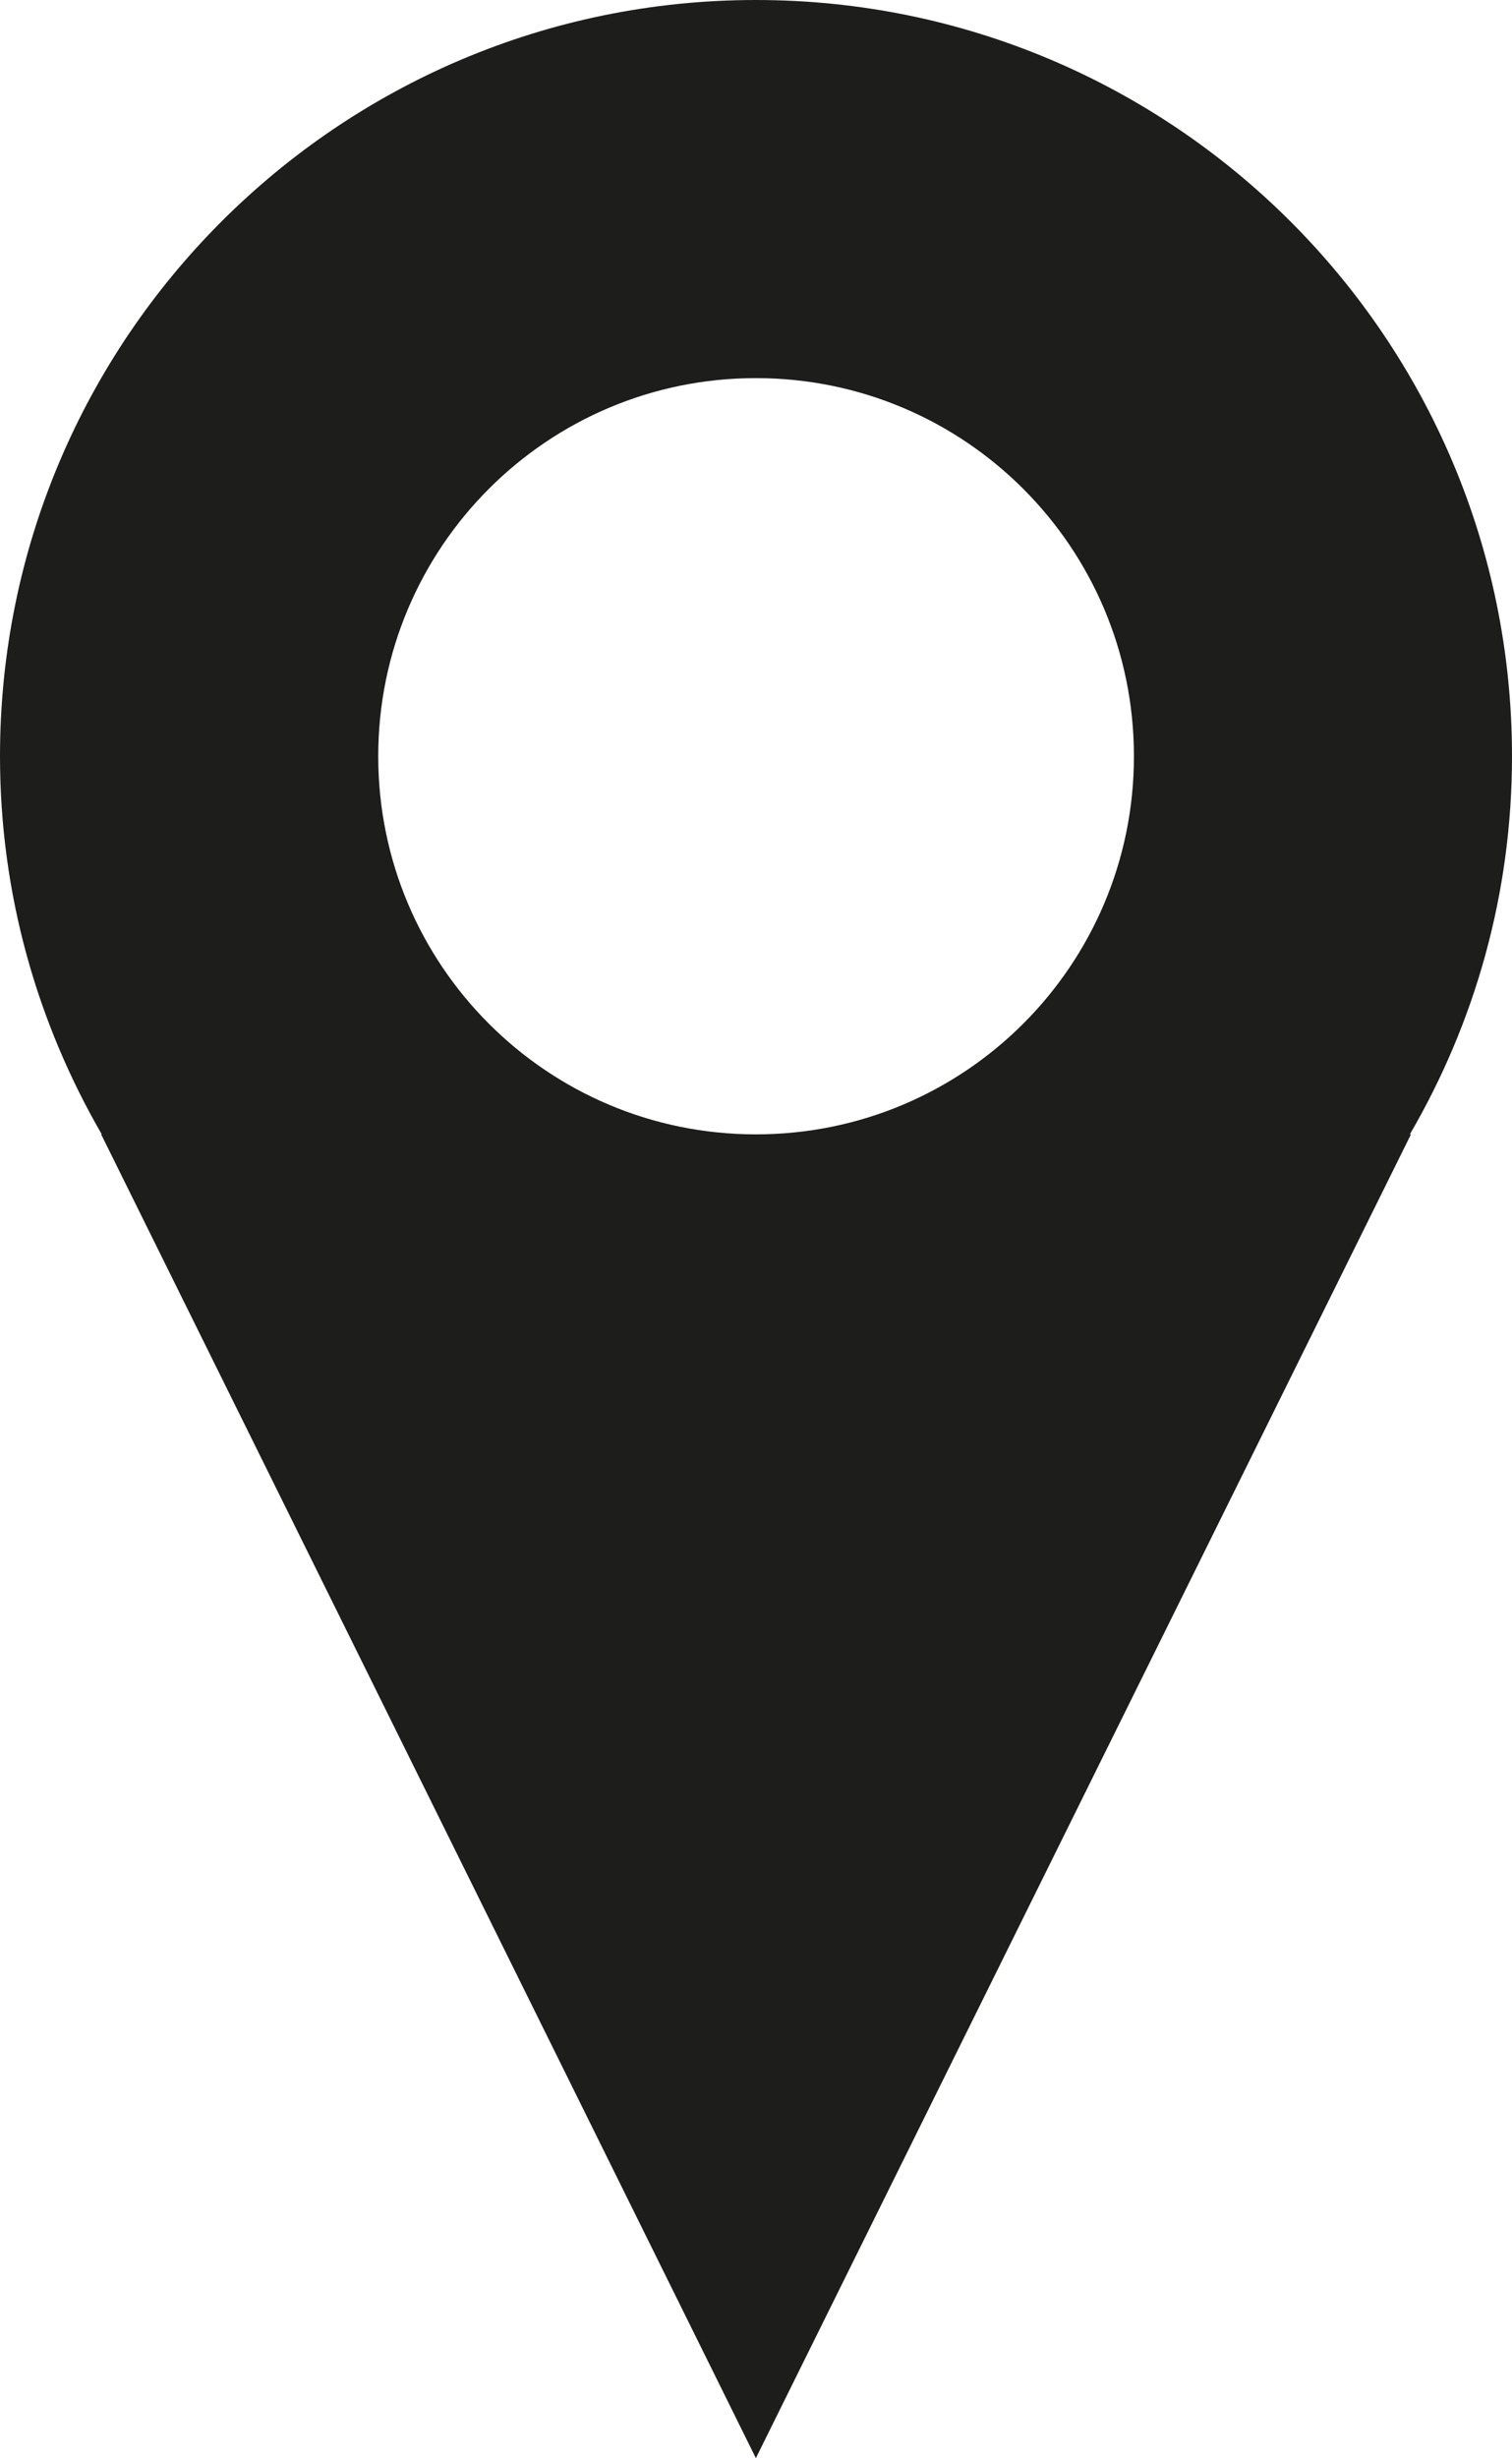 <!-- Generator: Adobe Illustrator 21.1.0, SVG Export Plug-In  -->
<svg version="1.1"
	 xmlns="http://www.w3.org/2000/svg" xmlns:xlink="http://www.w3.org/1999/xlink" xmlns:a="http://ns.adobe.com/AdobeSVGViewerExtensions/3.0/"
	 x="0px" y="0px" width="27.627px" height="44.902px" viewBox="0 0 27.627 44.902"
	 style="enable-background:new 0 0 27.627 44.902;" xml:space="preserve">
<style type="text/css">
	.st0{fill:#1D1D1B;}
</style>
<defs>
</defs>
<g>
	<g>
		<path class="st0" d="M27.627,13.814C27.627,6.188,21.443,0,13.811,0C6.185,0,0,6.188,0,13.814c0,2.522,0.682,4.871,1.859,6.906
			H1.848l11.963,24.182l11.97-24.182h-0.02C26.945,18.686,27.627,16.336,27.627,13.814z M13.811,20.721
			c-3.813,0-6.9-3.092-6.9-6.906s3.087-6.908,6.9-6.908c3.82,0,6.908,3.094,6.908,6.908S17.631,20.721,13.811,20.721z"/>
	</g>
</g>
</svg>